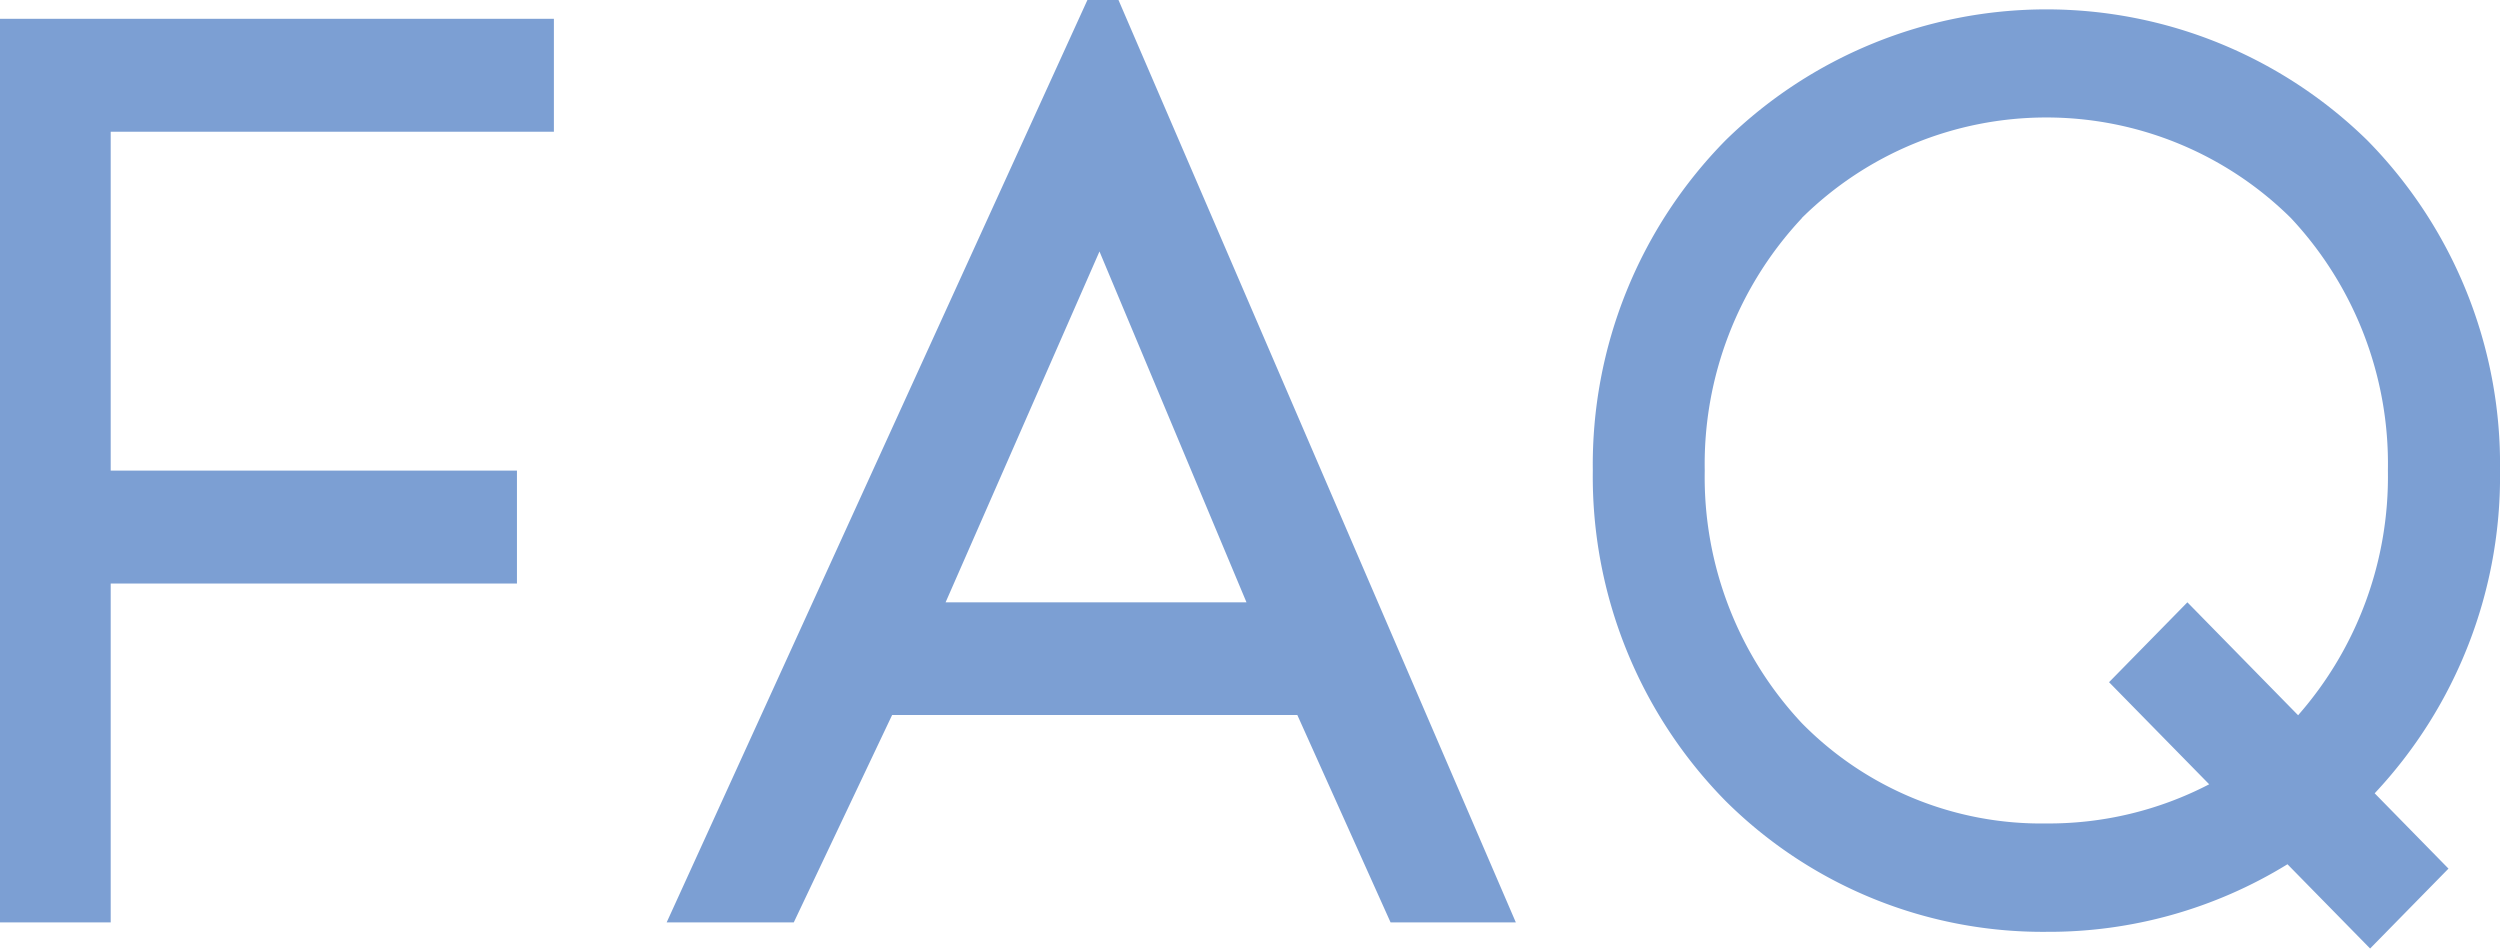 <svg xmlns="http://www.w3.org/2000/svg" width="128.725" height="48.839" viewBox="0 0 128.725 48.839">
  <g id="グループ_6037" data-name="グループ 6037" transform="translate(-1080.927 -3827.002)">
    <path id="合体_1" data-name="合体 1" d="M117.782,44.5a23.448,23.448,0,0,1-12.413,3.48,23.164,23.164,0,0,1-16.513-6.732A23.8,23.8,0,0,1,82.014,24.23,23.8,23.8,0,0,1,88.857,7.217a23.614,23.614,0,0,1,33.026,0,23.792,23.792,0,0,1,6.843,17.013,23.848,23.848,0,0,1-6.454,16.617l3.8,3.878-4.035,4.114ZM92.777,11.235a18.524,18.524,0,0,0-5,13,18.523,18.523,0,0,0,5,13A17.282,17.282,0,0,0,105.369,42.4a17.92,17.92,0,0,0,8.382-2.017l-5.156-5.257,4.034-4.113,5.7,5.815a18.612,18.612,0,0,0,4.624-12.6,18.523,18.523,0,0,0-4.993-13,17.9,17.9,0,0,0-25.187,0ZM71.6,47.493,66.8,36.817H45.935L40.872,47.493H34.327L55.991,0h1.6L78.05,47.493ZM48.688,31.015H64.182l-7.57-18.067ZM0,47.493V.968H28.52V6.784H5.7V24.23H26.618v5.815H5.7V47.493Z" transform="translate(1080.927 3827.002)" fill="#7c9fd3"/>
  </g>
</svg>

